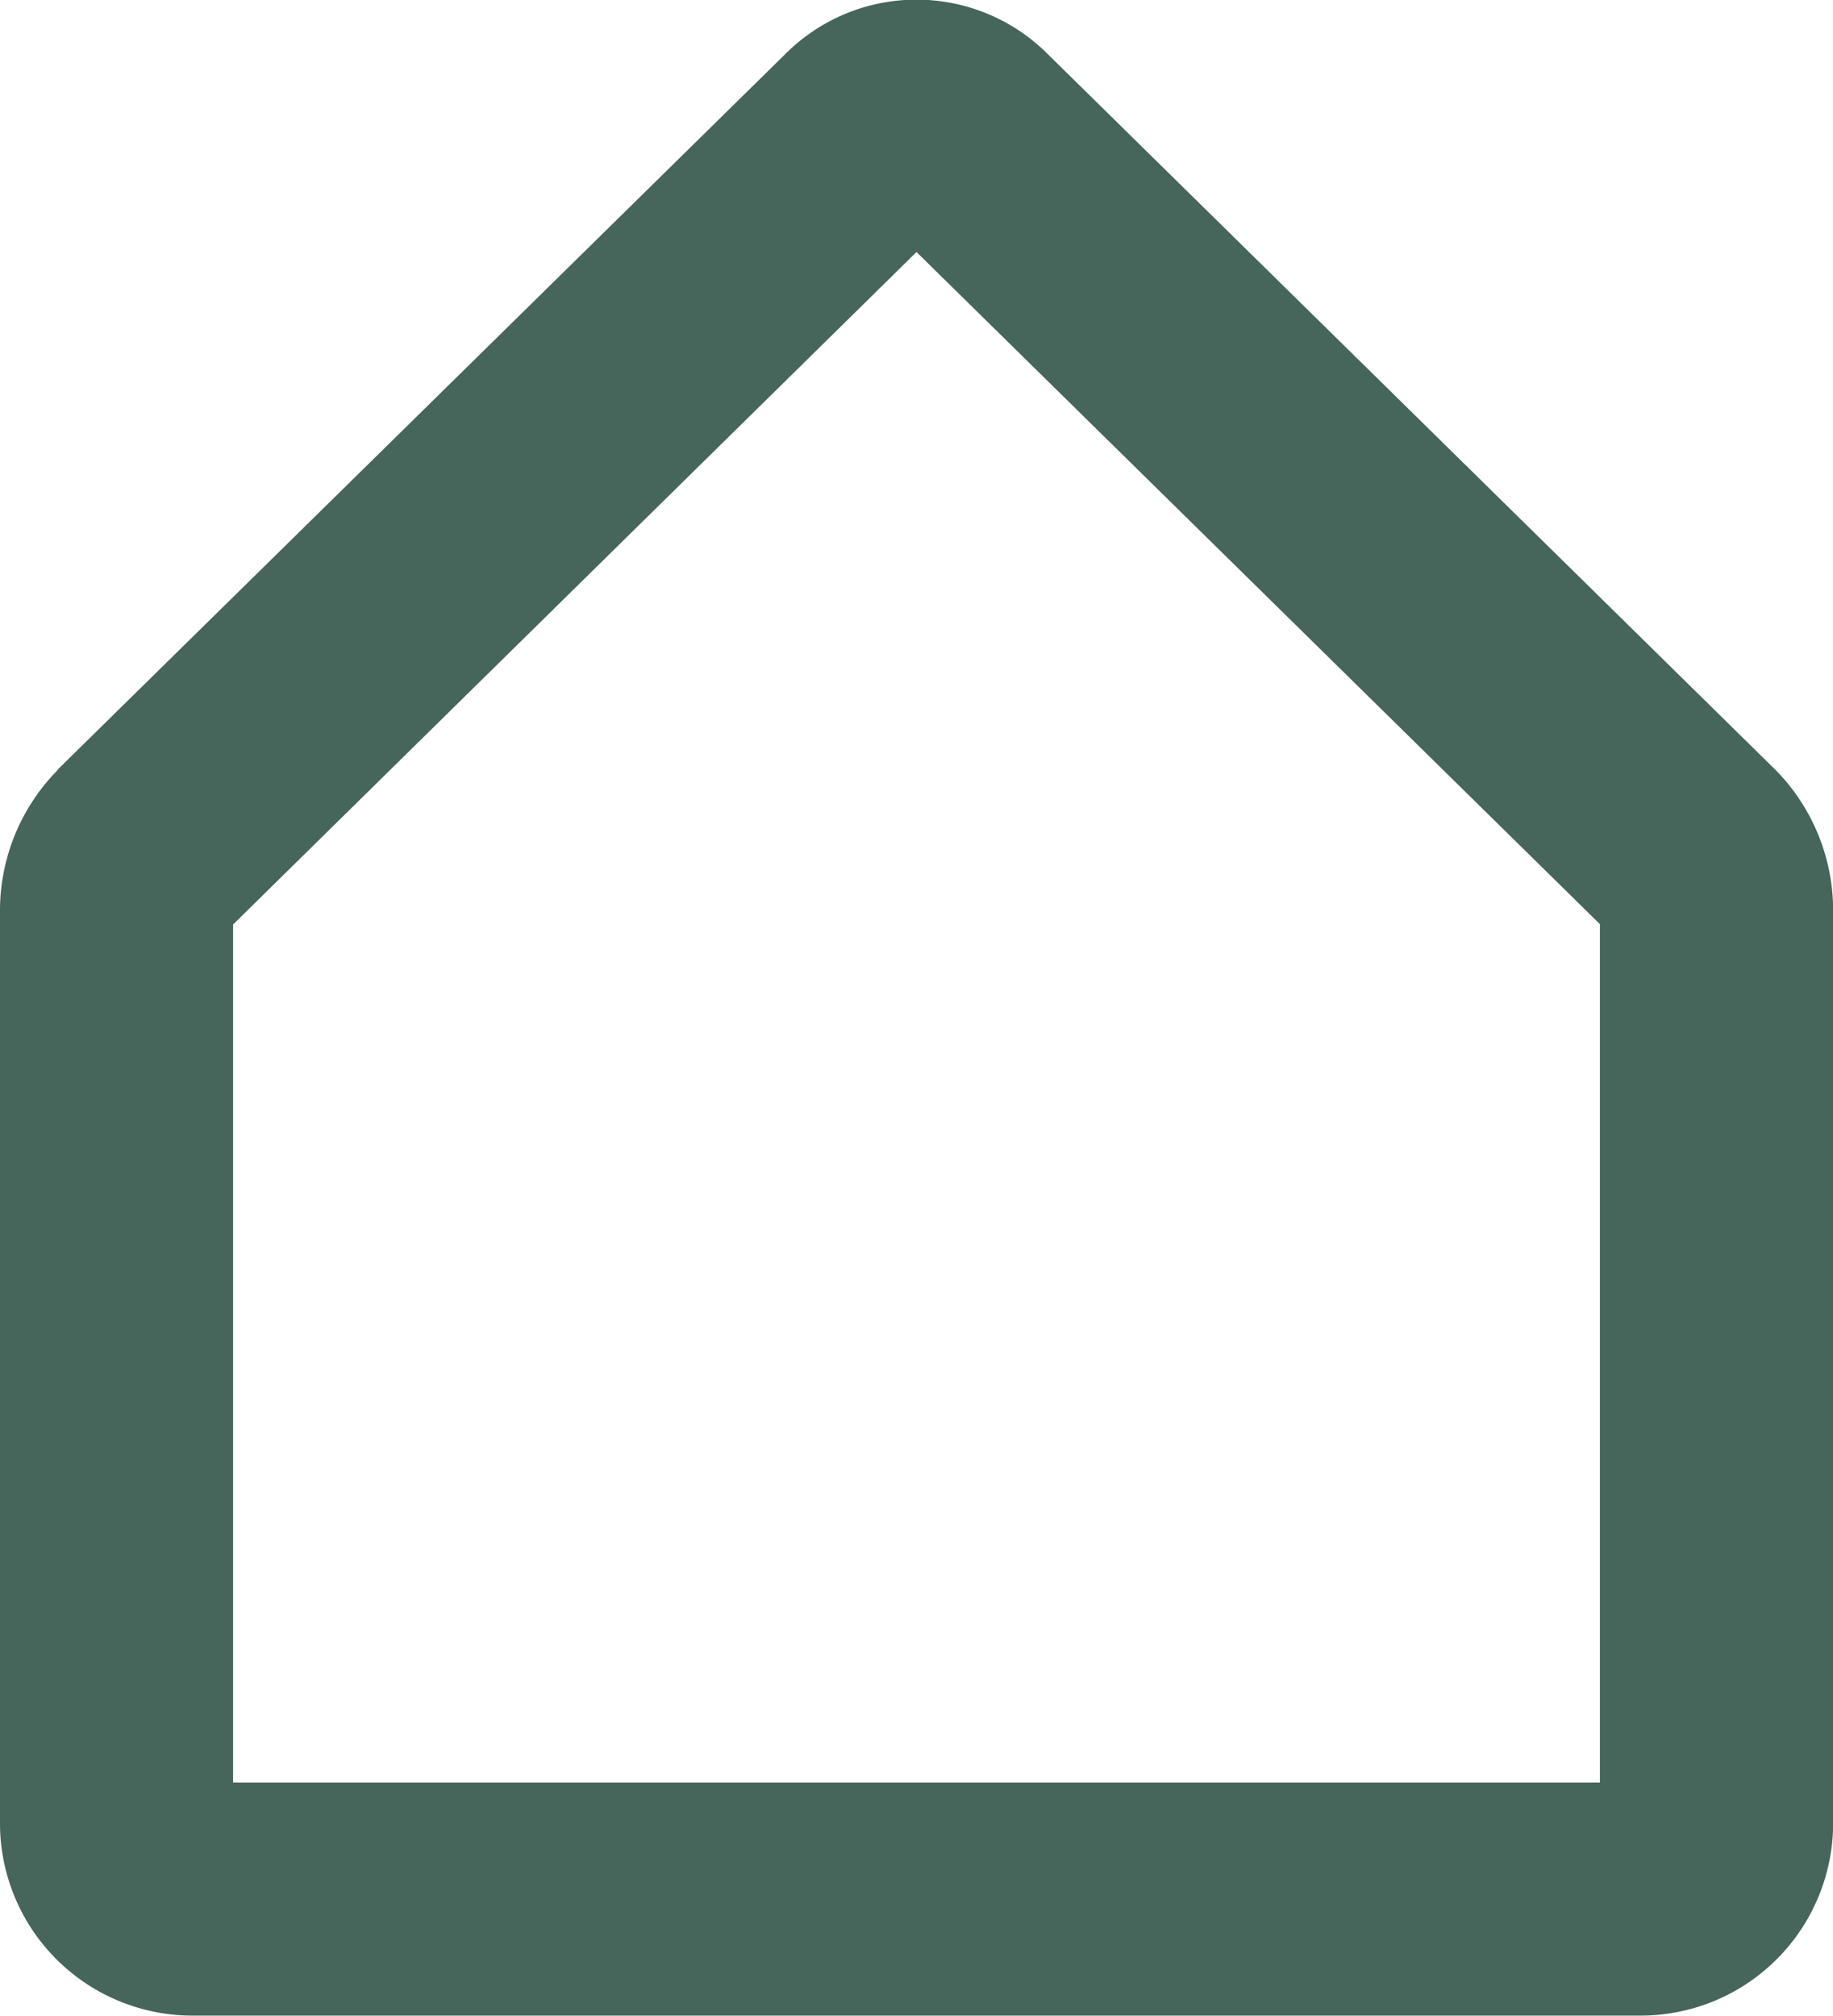 <svg xmlns="http://www.w3.org/2000/svg" width="15.728" height="17.292" viewBox="0 0 15.728 17.292">
  <path id="icon-home" d="M46.864,33.8a1.591,1.591,0,0,1,1.125.466L54.227,40.4l.014.014a1.718,1.718,0,0,1,.488,1.182s0,.01,0,.015v7.806A1.652,1.652,0,0,1,53.1,51.094H40.624A1.652,1.652,0,0,1,39,49.419V41.613s0-.01,0-.015a1.718,1.718,0,0,1,.488-1.182L39.5,40.4l6.24-6.135A1.589,1.589,0,0,1,46.864,33.8Zm5.864,7.931-5.864-5.766L41,41.734v7.361H52.728Z" transform="translate(-39 -33.803)" fill="#46655b"/>
</svg>
